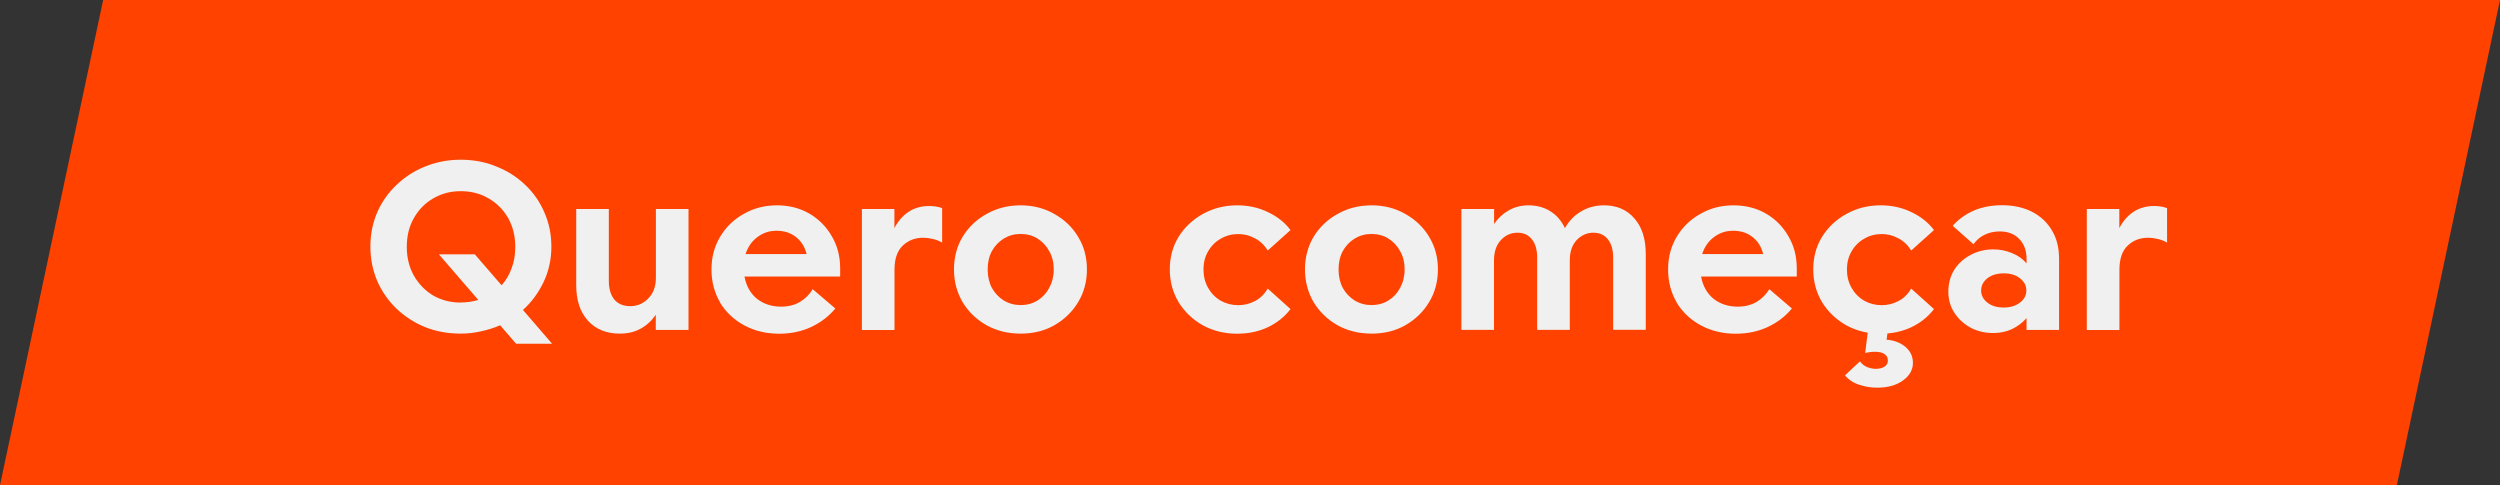 <?xml version="1.0" encoding="UTF-8"?>
<svg id="Camada_2" data-name="Camada 2" xmlns="http://www.w3.org/2000/svg" viewBox="0 0 257.63 50">
  <rect x="0" y="0" width="257.63" height="50" fill="#333333" stroke="none"/>
  <defs>
    <style>
      .cls-1 {
        fill: #f0f0f0;
      }

      .cls-1, .cls-2 {
        stroke-width: 0px;
      }

      .cls-2 {
        fill: #ff4200;
      }
    </style>
  </defs>
  <g id="Camada_1-2" data-name="Camada 1">
    <path class="cls-2" d="M247,50H0L10.63,0h247l-10.63,50Z"/>
    <path class="cls-1" d="M53.2,35.44l-1.66-1.92c-.62.27-1.28.48-1.97.62-.67.16-1.37.24-2.09.24-1.31,0-2.54-.22-3.67-.67-1.12-.46-2.1-1.1-2.95-1.9-.85-.82-1.51-1.77-1.99-2.86-.46-1.09-.7-2.26-.7-3.53s.23-2.44.7-3.53c.48-1.09,1.14-2.03,1.99-2.83.85-.82,1.83-1.45,2.95-1.9,1.14-.46,2.36-.7,3.67-.7s2.55.23,3.67.7c1.14.45,2.13,1.08,2.98,1.9.85.8,1.5,1.74,1.97,2.83.48,1.09.72,2.26.72,3.53s-.26,2.5-.79,3.62c-.53,1.12-1.24,2.09-2.14,2.9l3,3.48h-3.7ZM47.49,31.17c.62,0,1.22-.09,1.8-.26l-4.06-4.7h3.7l2.76,3.19c.45-.5.79-1.08,1.03-1.75.26-.67.38-1.41.38-2.21,0-1.12-.25-2.11-.74-2.98-.5-.86-1.17-1.54-2.02-2.02-.85-.5-1.8-.74-2.86-.74s-1.98.25-2.83.74c-.83.48-1.5,1.15-1.99,2.02-.5.86-.74,1.86-.74,2.98s.25,2.11.74,2.98c.5.86,1.16,1.54,1.99,2.04.85.48,1.79.72,2.83.72ZM70.94,34h-3.36v-1.56c-.42.61-.94,1.09-1.58,1.44-.62.34-1.34.5-2.14.5-1.36,0-2.45-.44-3.26-1.32-.82-.9-1.22-2.12-1.22-3.67v-7.85h3.36v7.39c0,.8.18,1.44.55,1.92.38.46.94.7,1.66.7s1.34-.26,1.85-.79c.53-.53.79-1.24.79-2.14v-7.08h3.36v12.46ZM74.21,31.17c-.59-1.01-.89-2.14-.89-3.41s.3-2.37.89-3.36c.59-.99,1.4-1.78,2.42-2.35,1.02-.59,2.17-.89,3.43-.89s2.38.29,3.36.86c.98.58,1.74,1.35,2.3,2.33.58.98.86,2.08.86,3.31v.84h-9.86c.18.96.6,1.72,1.27,2.28.69.54,1.52.82,2.5.82.74,0,1.38-.16,1.94-.48.56-.34,1-.78,1.32-1.32l2.33,1.99c-.64.78-1.46,1.42-2.47,1.9-.99.46-2.1.7-3.31.7-1.34,0-2.54-.29-3.6-.86s-1.89-1.36-2.5-2.35ZM76.83,26.18h6.29c-.19-.77-.57-1.36-1.13-1.78-.54-.42-1.2-.62-1.97-.62s-1.39.22-1.97.65c-.58.43-.98,1.02-1.22,1.75ZM88.81,21.54h3.36v1.97c.37-.72.86-1.28,1.46-1.68.61-.4,1.32-.6,2.14-.6.48,0,.92.07,1.32.22v3.55c-.3-.18-.63-.3-.98-.38-.34-.08-.66-.12-.98-.12-.83,0-1.54.27-2.11.82-.56.54-.84,1.37-.84,2.47v6.22h-3.36v-12.46ZM111.1,31.14c-.59.99-1.41,1.78-2.45,2.38-1.02.58-2.18.86-3.48.86s-2.46-.29-3.5-.86c-1.04-.59-1.86-1.38-2.47-2.38-.59-1.01-.89-2.14-.89-3.38s.3-2.37.89-3.36c.61-.99,1.43-1.78,2.47-2.35,1.04-.59,2.21-.89,3.5-.89s2.46.3,3.48.89c1.04.58,1.86,1.36,2.45,2.35.61.99.91,2.11.91,3.36s-.3,2.38-.91,3.38ZM108.13,25.89c-.29-.54-.69-.98-1.2-1.3-.51-.32-1.1-.48-1.75-.48s-1.22.16-1.75.48c-.51.32-.92.75-1.22,1.3-.29.54-.43,1.17-.43,1.87s.14,1.34.43,1.9c.3.54.71.98,1.22,1.3.53.32,1.11.48,1.75.48s1.24-.16,1.75-.48.91-.75,1.2-1.3c.3-.56.46-1.19.46-1.9s-.15-1.33-.46-1.87ZM121.46,31.14c-.61-1.01-.91-2.14-.91-3.38s.3-2.37.91-3.36c.62-.99,1.46-1.78,2.5-2.35,1.06-.59,2.23-.89,3.53-.89,1.15,0,2.21.23,3.17.7.96.45,1.74,1.06,2.33,1.85l-2.35,2.11c-.35-.58-.8-1-1.34-1.27-.53-.29-1.1-.43-1.7-.43-.66,0-1.26.16-1.8.48-.54.3-.98.74-1.3,1.3-.32.54-.48,1.17-.48,1.87s.16,1.34.48,1.9.75,1,1.3,1.32c.54.3,1.14.46,1.8.46.61,0,1.18-.14,1.7-.41.54-.27.99-.7,1.34-1.3l2.35,2.11c-.59.78-1.37,1.41-2.33,1.87-.96.45-2.02.67-3.17.67-1.3,0-2.47-.29-3.53-.86-1.04-.59-1.87-1.38-2.5-2.38ZM147.27,31.14c-.59.99-1.41,1.78-2.45,2.38-1.02.58-2.18.86-3.48.86s-2.46-.29-3.5-.86c-1.04-.59-1.86-1.38-2.47-2.38-.59-1.01-.89-2.14-.89-3.38s.3-2.37.89-3.36c.61-.99,1.43-1.78,2.47-2.35,1.04-.59,2.21-.89,3.5-.89s2.46.3,3.48.89c1.04.58,1.86,1.36,2.45,2.35.61.99.91,2.11.91,3.36s-.3,2.38-.91,3.38ZM144.29,25.89c-.29-.54-.69-.98-1.2-1.3-.51-.32-1.1-.48-1.75-.48s-1.22.16-1.75.48c-.51.32-.92.75-1.22,1.3-.29.54-.43,1.17-.43,1.87s.14,1.34.43,1.9c.3.54.71.98,1.22,1.3.53.32,1.11.48,1.75.48s1.24-.16,1.75-.48c.51-.32.91-.75,1.2-1.3.3-.56.46-1.19.46-1.9s-.15-1.33-.46-1.87ZM150.61,21.54h3.36v1.54c.4-.59.9-1.06,1.49-1.39.61-.35,1.29-.53,2.04-.53.88,0,1.64.21,2.28.62.64.4,1.14.98,1.49,1.73.4-.72.94-1.29,1.63-1.7.7-.43,1.5-.65,2.4-.65,1.31,0,2.35.45,3.12,1.34.78.88,1.18,2.1,1.18,3.67v7.82h-3.36v-7.44c0-.8-.18-1.42-.53-1.87-.35-.46-.86-.7-1.51-.7s-1.25.26-1.73.77c-.46.5-.7,1.19-.7,2.09v7.15h-3.36v-7.44c0-.8-.18-1.42-.53-1.87-.35-.46-.85-.7-1.49-.7-.69,0-1.26.26-1.73.77-.46.5-.7,1.19-.7,2.09v7.15h-3.36v-12.46ZM172.79,31.17c-.59-1.01-.89-2.14-.89-3.41s.3-2.37.89-3.36c.59-.99,1.4-1.78,2.42-2.35,1.02-.59,2.17-.89,3.43-.89s2.38.29,3.36.86,1.74,1.35,2.3,2.33c.58.98.86,2.08.86,3.31v.84h-9.86c.18.96.6,1.72,1.27,2.28.69.54,1.52.82,2.5.82.74,0,1.38-.16,1.94-.48.56-.34,1-.78,1.32-1.32l2.33,1.99c-.64.78-1.46,1.42-2.47,1.9-.99.46-2.1.7-3.31.7-1.34,0-2.54-.29-3.6-.86s-1.89-1.36-2.5-2.35ZM175.41,26.18h6.29c-.19-.77-.57-1.36-1.13-1.78-.54-.42-1.2-.62-1.97-.62s-1.39.22-1.97.65c-.58.43-.98,1.02-1.22,1.75ZM187.77,31.14c-.61-1.01-.91-2.14-.91-3.38s.3-2.37.91-3.36c.62-.99,1.46-1.78,2.5-2.35,1.06-.59,2.23-.89,3.53-.89,1.15,0,2.21.23,3.17.7.96.45,1.74,1.06,2.33,1.85l-2.35,2.11c-.35-.58-.8-1-1.34-1.27-.53-.29-1.1-.43-1.7-.43-.66,0-1.26.16-1.8.48-.54.3-.98.74-1.3,1.3-.32.54-.48,1.17-.48,1.87s.16,1.34.48,1.9c.32.56.75,1,1.3,1.32.54.3,1.14.46,1.8.46.61,0,1.18-.14,1.7-.41.54-.27.99-.7,1.34-1.3l2.35,2.11c-.59.78-1.37,1.41-2.33,1.87-.96.45-2.02.67-3.17.67-1.3,0-2.47-.29-3.53-.86-1.04-.59-1.87-1.38-2.5-2.38ZM192.55,33.64h2.04l-.17,1.37c.75.05,1.39.29,1.92.72.53.45.79,1,.79,1.66,0,.72-.34,1.33-1.03,1.82-.69.5-1.58.74-2.66.74-.64,0-1.26-.1-1.87-.31-.59-.19-1.07-.51-1.44-.96l1.54-1.44c.22.29.48.49.77.6.3.11.58.17.84.17.37,0,.67-.07.91-.22.24-.14.36-.36.36-.65,0-.27-.11-.49-.34-.65-.21-.16-.56-.24-1.06-.24-.26,0-.57.04-.94.12l.34-2.74ZM212.2,34h-3.36v-1.22c-.4.46-.9.84-1.49,1.13-.59.27-1.24.41-1.94.41-.85,0-1.62-.18-2.33-.55-.7-.38-1.26-.9-1.68-1.54s-.62-1.37-.62-2.18.2-1.59.6-2.23c.42-.66.98-1.17,1.68-1.54.7-.38,1.49-.58,2.35-.58.69,0,1.33.13,1.92.38.61.24,1.11.59,1.51,1.06v-.46c0-.85-.25-1.53-.74-2.04-.5-.53-1.17-.79-2.02-.79-.56,0-1.08.11-1.56.34-.46.22-.85.55-1.15.98l-2.14-1.9c.56-.64,1.26-1.15,2.11-1.54.86-.38,1.86-.58,2.98-.58s2.19.22,3.07.67c.88.45,1.57,1.09,2.06,1.92.5.82.74,1.79.74,2.93v7.32ZM204.81,28.67c-.43.34-.65.76-.65,1.27s.22.91.65,1.25c.43.34.99.5,1.68.5s1.22-.17,1.66-.5c.45-.34.67-.75.67-1.25s-.22-.94-.67-1.27c-.43-.34-.98-.5-1.66-.5s-1.25.17-1.68.5ZM215.04,21.54h3.36v1.97c.37-.72.86-1.28,1.46-1.68.61-.4,1.32-.6,2.14-.6.48,0,.92.07,1.32.22v3.55c-.3-.18-.63-.3-.98-.38-.34-.08-.66-.12-.98-.12-.83,0-1.54.27-2.11.82-.56.54-.84,1.37-.84,2.47v6.22h-3.36v-12.46Z"/>
  </g>
</svg>